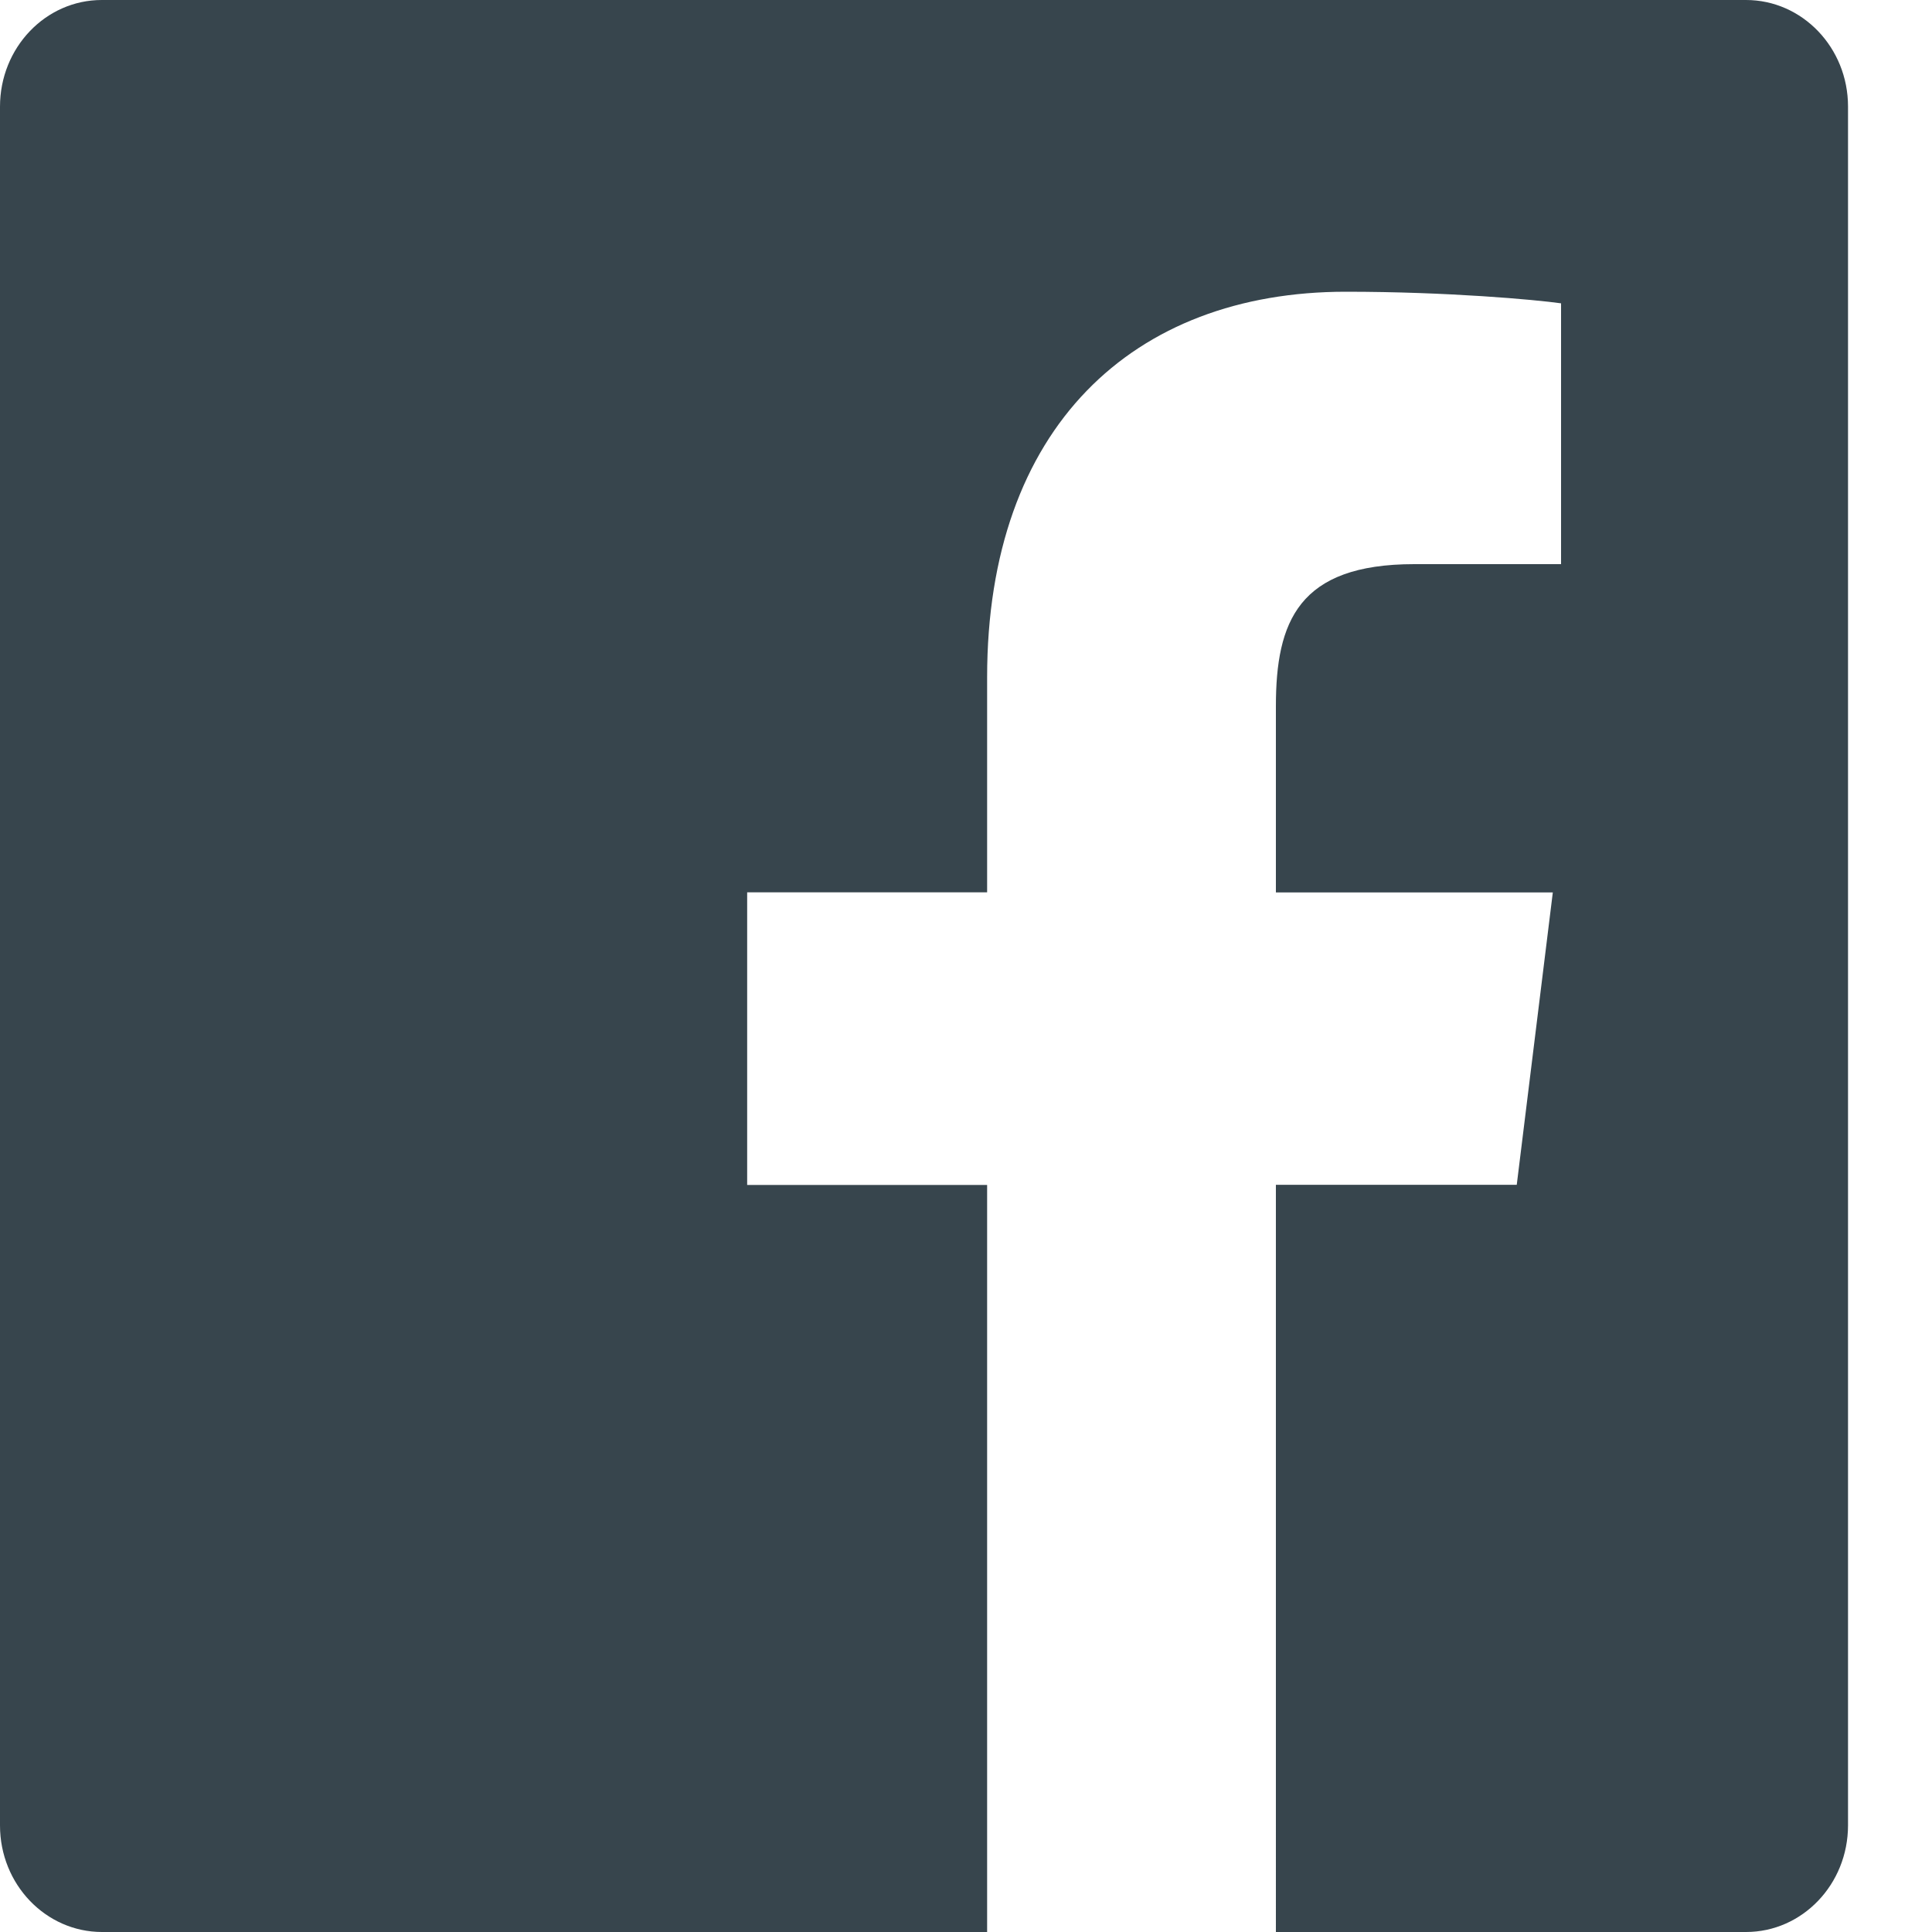 <svg width="15" height="15" fill="none" xmlns="http://www.w3.org/2000/svg"><path d="M13.556 0H.79C.354 0 0 .37 0 .828v13.345c0 .457.355.827.792.827h6.872V9.2H5.801V6.928h1.863V5.258c0-1.938 1.132-2.993 2.785-2.993.792 0 1.473.062 1.671.09V4.38h-1.14c-.9 0-1.074.447-1.074 1.103v1.446h2.15l-.28 2.27h-1.87V15h3.65c.437 0 .792-.37.792-.828V.827c0-.457-.355-.827-.792-.827z" fill="#37454D"/></svg>